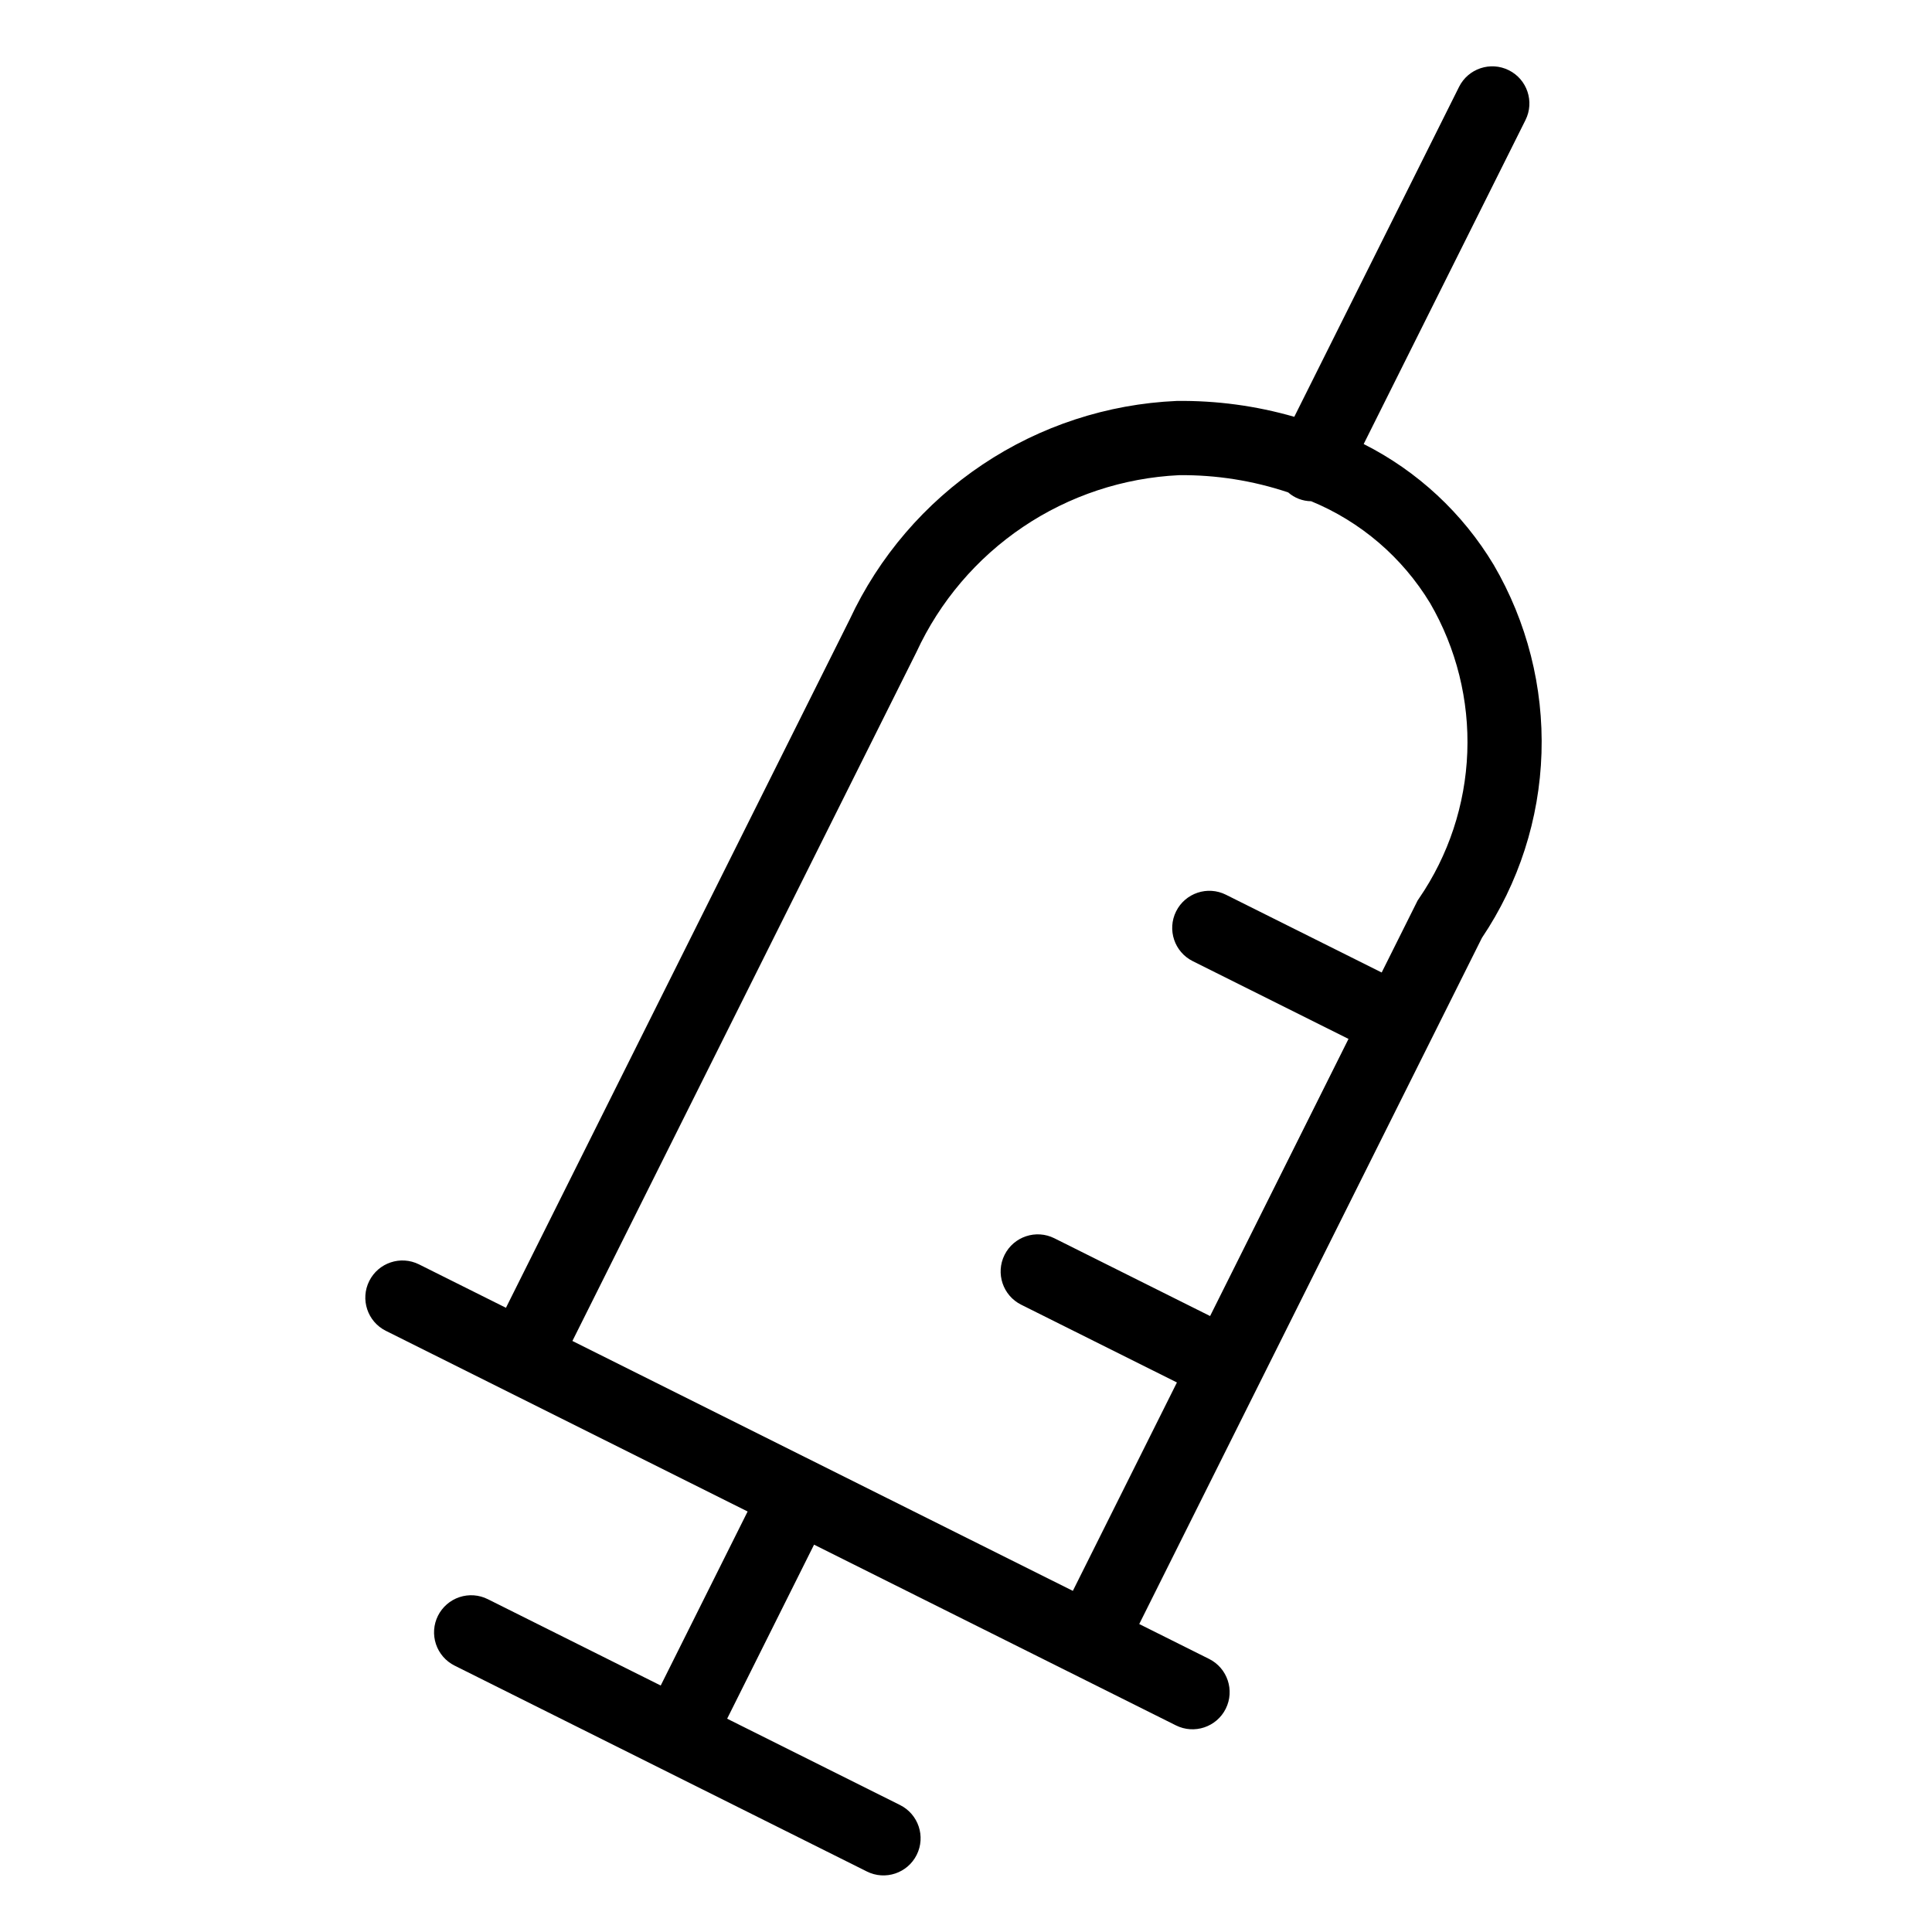 <?xml version="1.0" encoding="UTF-8"?>
<!-- Uploaded to: ICON Repo, www.svgrepo.com, Generator: ICON Repo Mixer Tools -->
<svg fill="#000000" width="800px" height="800px" version="1.1" viewBox="144 144 512 512" xmlns="http://www.w3.org/2000/svg">
 <path d="m246.23 496.67 95.898 47.891-23.031 46.121-45.82-22.883h-0.004c-2.336-1.172-5.039-1.363-7.516-0.539-2.481 0.828-4.527 2.606-5.695 4.941-1.168 2.336-1.355 5.039-0.527 7.516 0.828 2.481 2.606 4.523 4.945 5.691l54.625 27.277 0.004 0.004h0.004l54.621 27.277h-0.004c4.863 2.43 10.773 0.457 13.203-4.406 2.43-4.863 0.457-10.773-4.406-13.203l-45.824-22.883 23.031-46.121 95.898 47.891c4.863 2.426 10.773 0.453 13.203-4.41 2.426-4.859 0.453-10.77-4.406-13.199l-18.516-9.246 90.812-181.84c9.766-14.52 15.238-31.496 15.789-48.984 0.551-17.488-3.84-34.777-12.668-49.879-8.234-13.711-20.176-24.809-34.453-32.012l42.879-85.859c2.426-4.863 0.453-10.773-4.41-13.199-4.863-2.426-10.773-0.453-13.199 4.41l-43.664 87.434c-10.129-2.918-20.633-4.336-31.172-4.203-18.363 0.805-36.152 6.633-51.434 16.848-15.277 10.215-27.465 24.426-35.227 41.086l-91.082 182.39-23.062-11.516c-4.856-2.406-10.746-0.43-13.168 4.422-2.426 4.852-0.469 10.746 4.375 13.188zm140.61-179.81c6.203-13.449 15.977-24.934 28.254-33.211 12.281-8.277 26.598-13.023 41.391-13.723 9.82-0.098 19.586 1.449 28.898 4.57 1.684 1.484 3.844 2.312 6.09 2.336 13.121 5.406 24.164 14.871 31.52 27.008 6.961 11.992 10.379 25.715 9.852 39.57-0.523 13.859-4.965 27.281-12.812 38.715l-0.352 0.523-9.523 19.074-41.277-20.613c-4.859-2.43-10.77-0.453-13.199 4.406-2.426 4.863-0.453 10.773 4.41 13.199l41.273 20.609-36.676 73.441-41.273-20.613c-4.863-2.426-10.77-0.453-13.199 4.41-2.426 4.863-0.453 10.773 4.41 13.199l41.27 20.609-27.582 55.227-132.62-66.227z"/>
</svg>